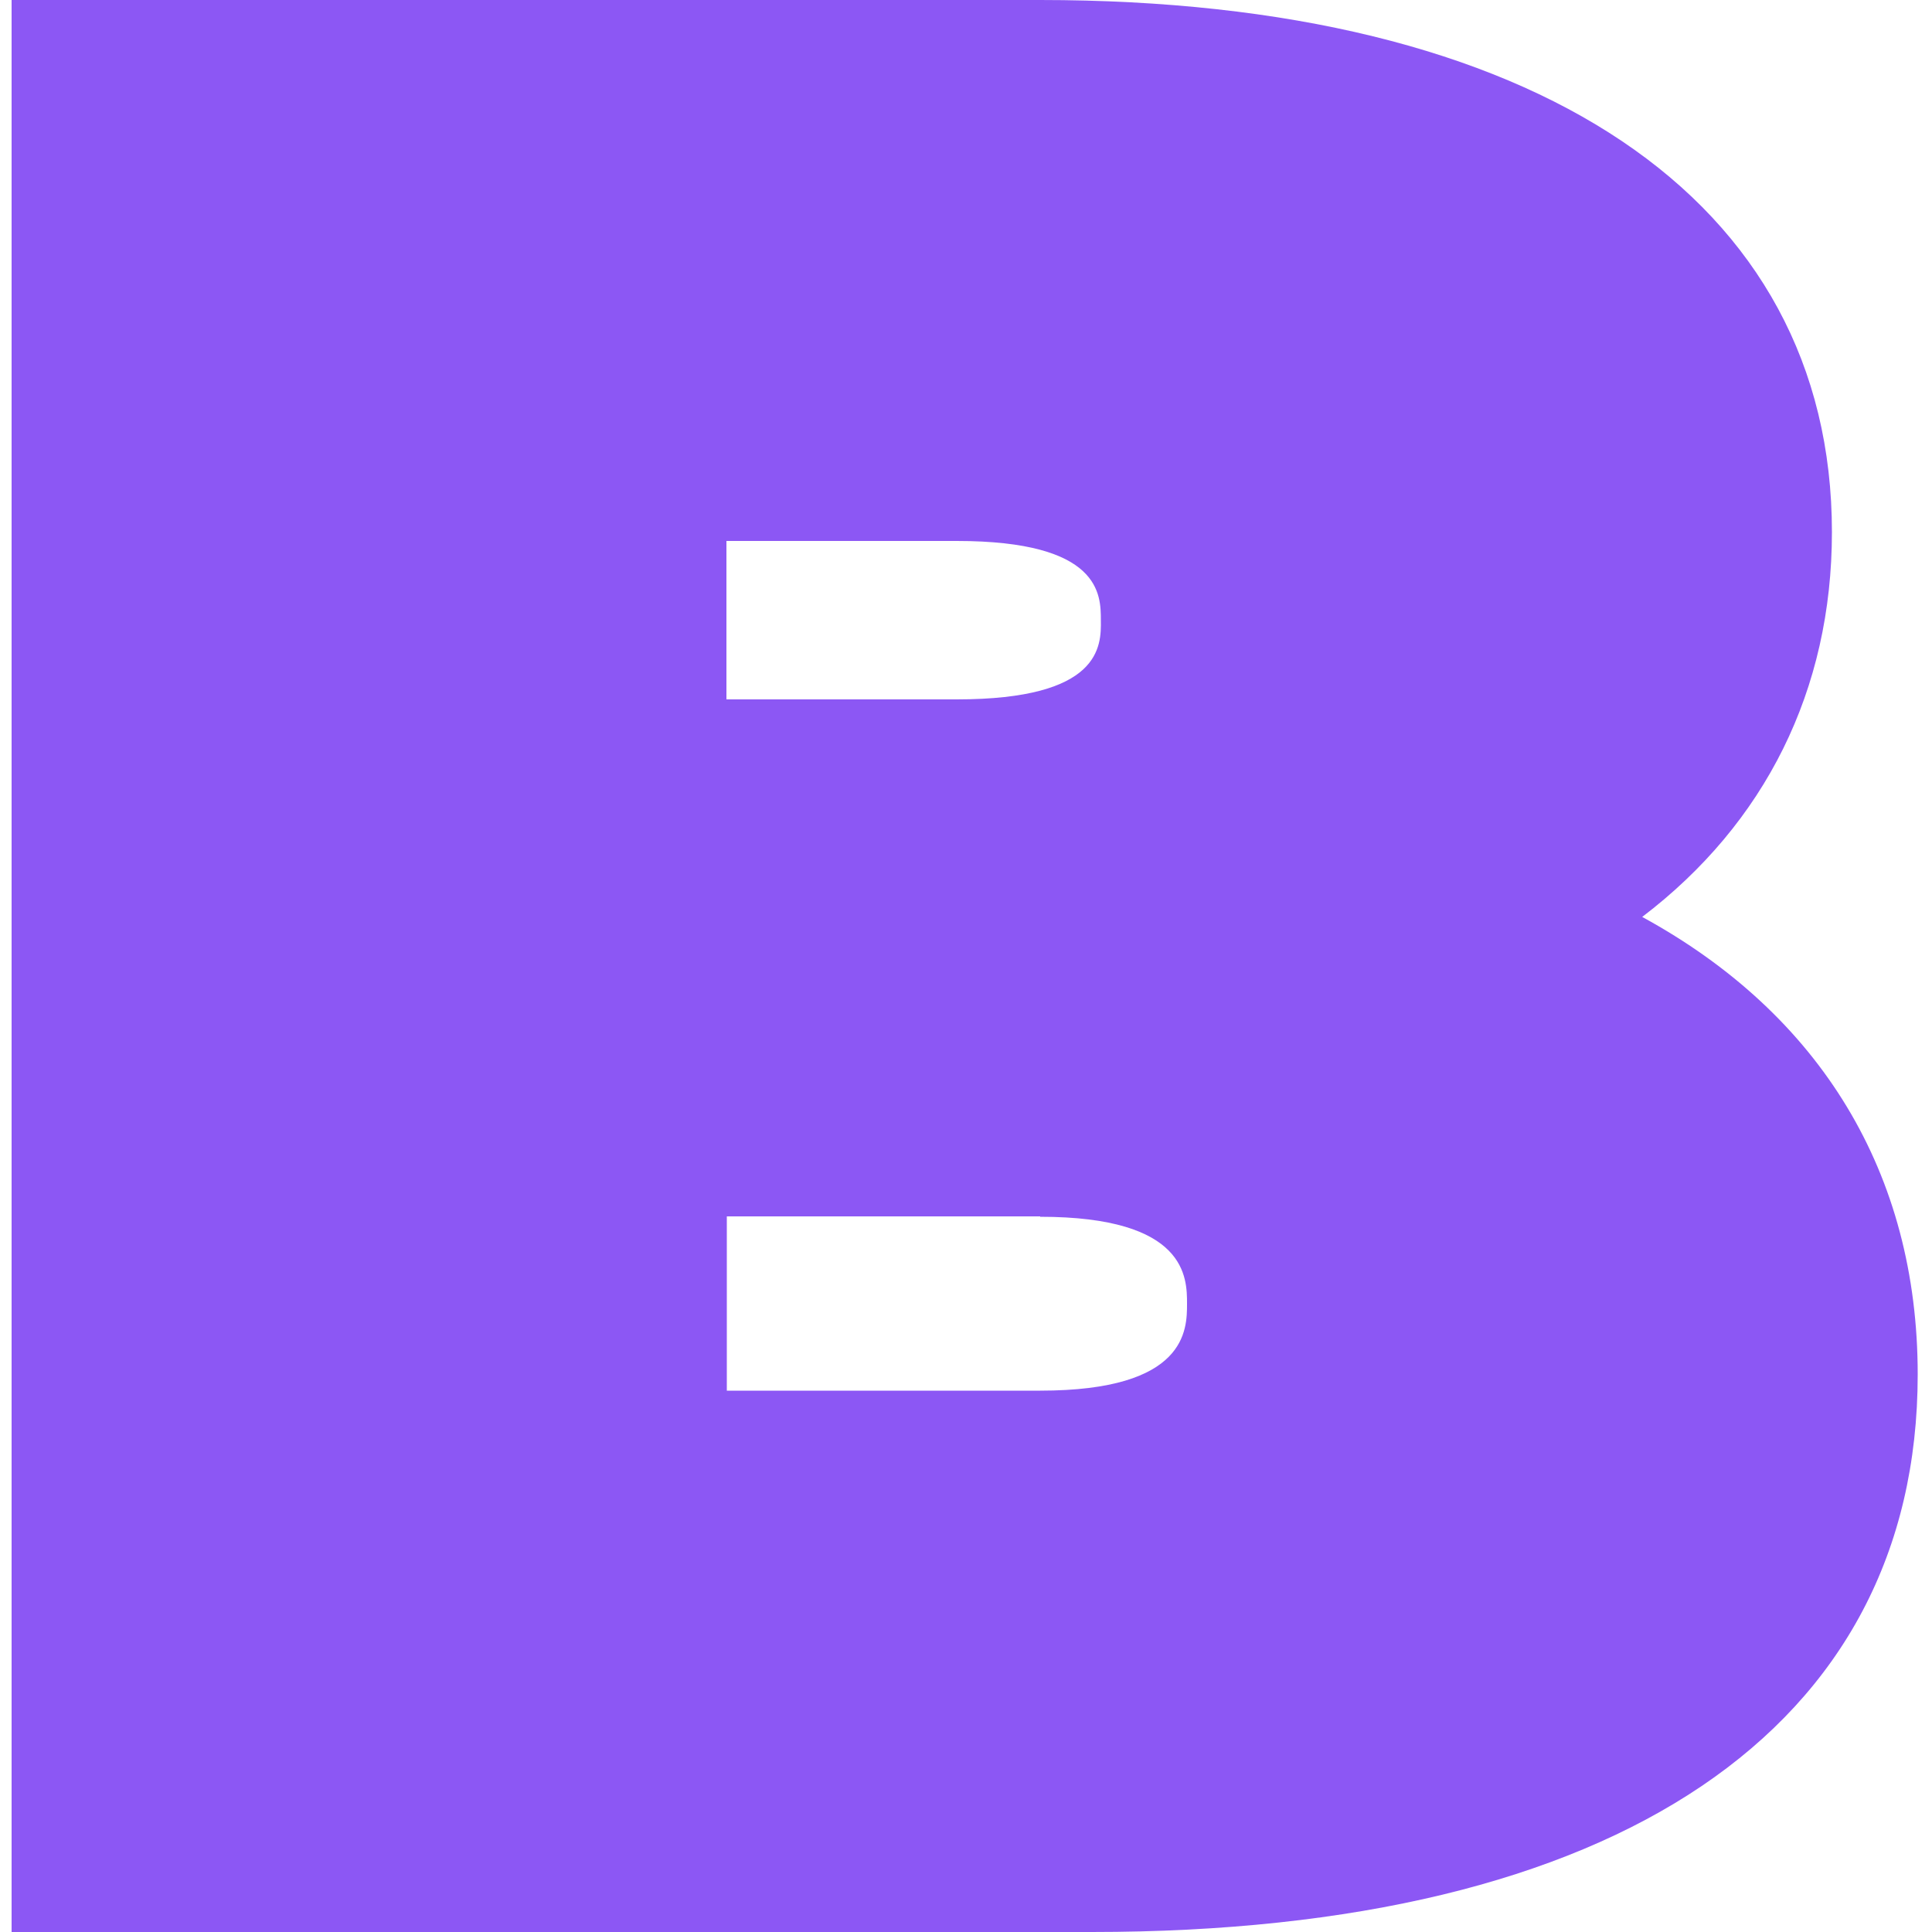 <?xml version="1.0" encoding="UTF-8" standalone="no"?><!-- Generator: Adobe Illustrator 21.0.2, SVG Export Plug-In . SVG Version: 6.00 Build 0)  --><svg xmlns="http://www.w3.org/2000/svg" fill="#8c57f4" style="enable-background:new 0 0 500 500" version="1.1" viewBox="0 0 500 500" x="0px" xml:space="preserve" y="0px">
<g id="change1_1">
	<path d="m496.3 355.7c0-52-25.1-93.2-71.3-118.4 31.8-24.2 49.1-58.7 49.1-99.6 0-86.2-76.6-137.7-204.9-137.7h-266.2v500h279.6c135.8 0 213.7-52.6 213.7-144.3zm-248.7-174.7h-59.6v-41h59.6c37.3 0 37.3 13.9 37.3 20.5 0.1 6.7 0.1 20.5-37.3 20.5zm21.6 133.9c38 0 38 15.8 38 22.5s0 22.5-38 22.5h-81.1v-45.1h81.1z" fill="inherit"/>
</g>
</svg>